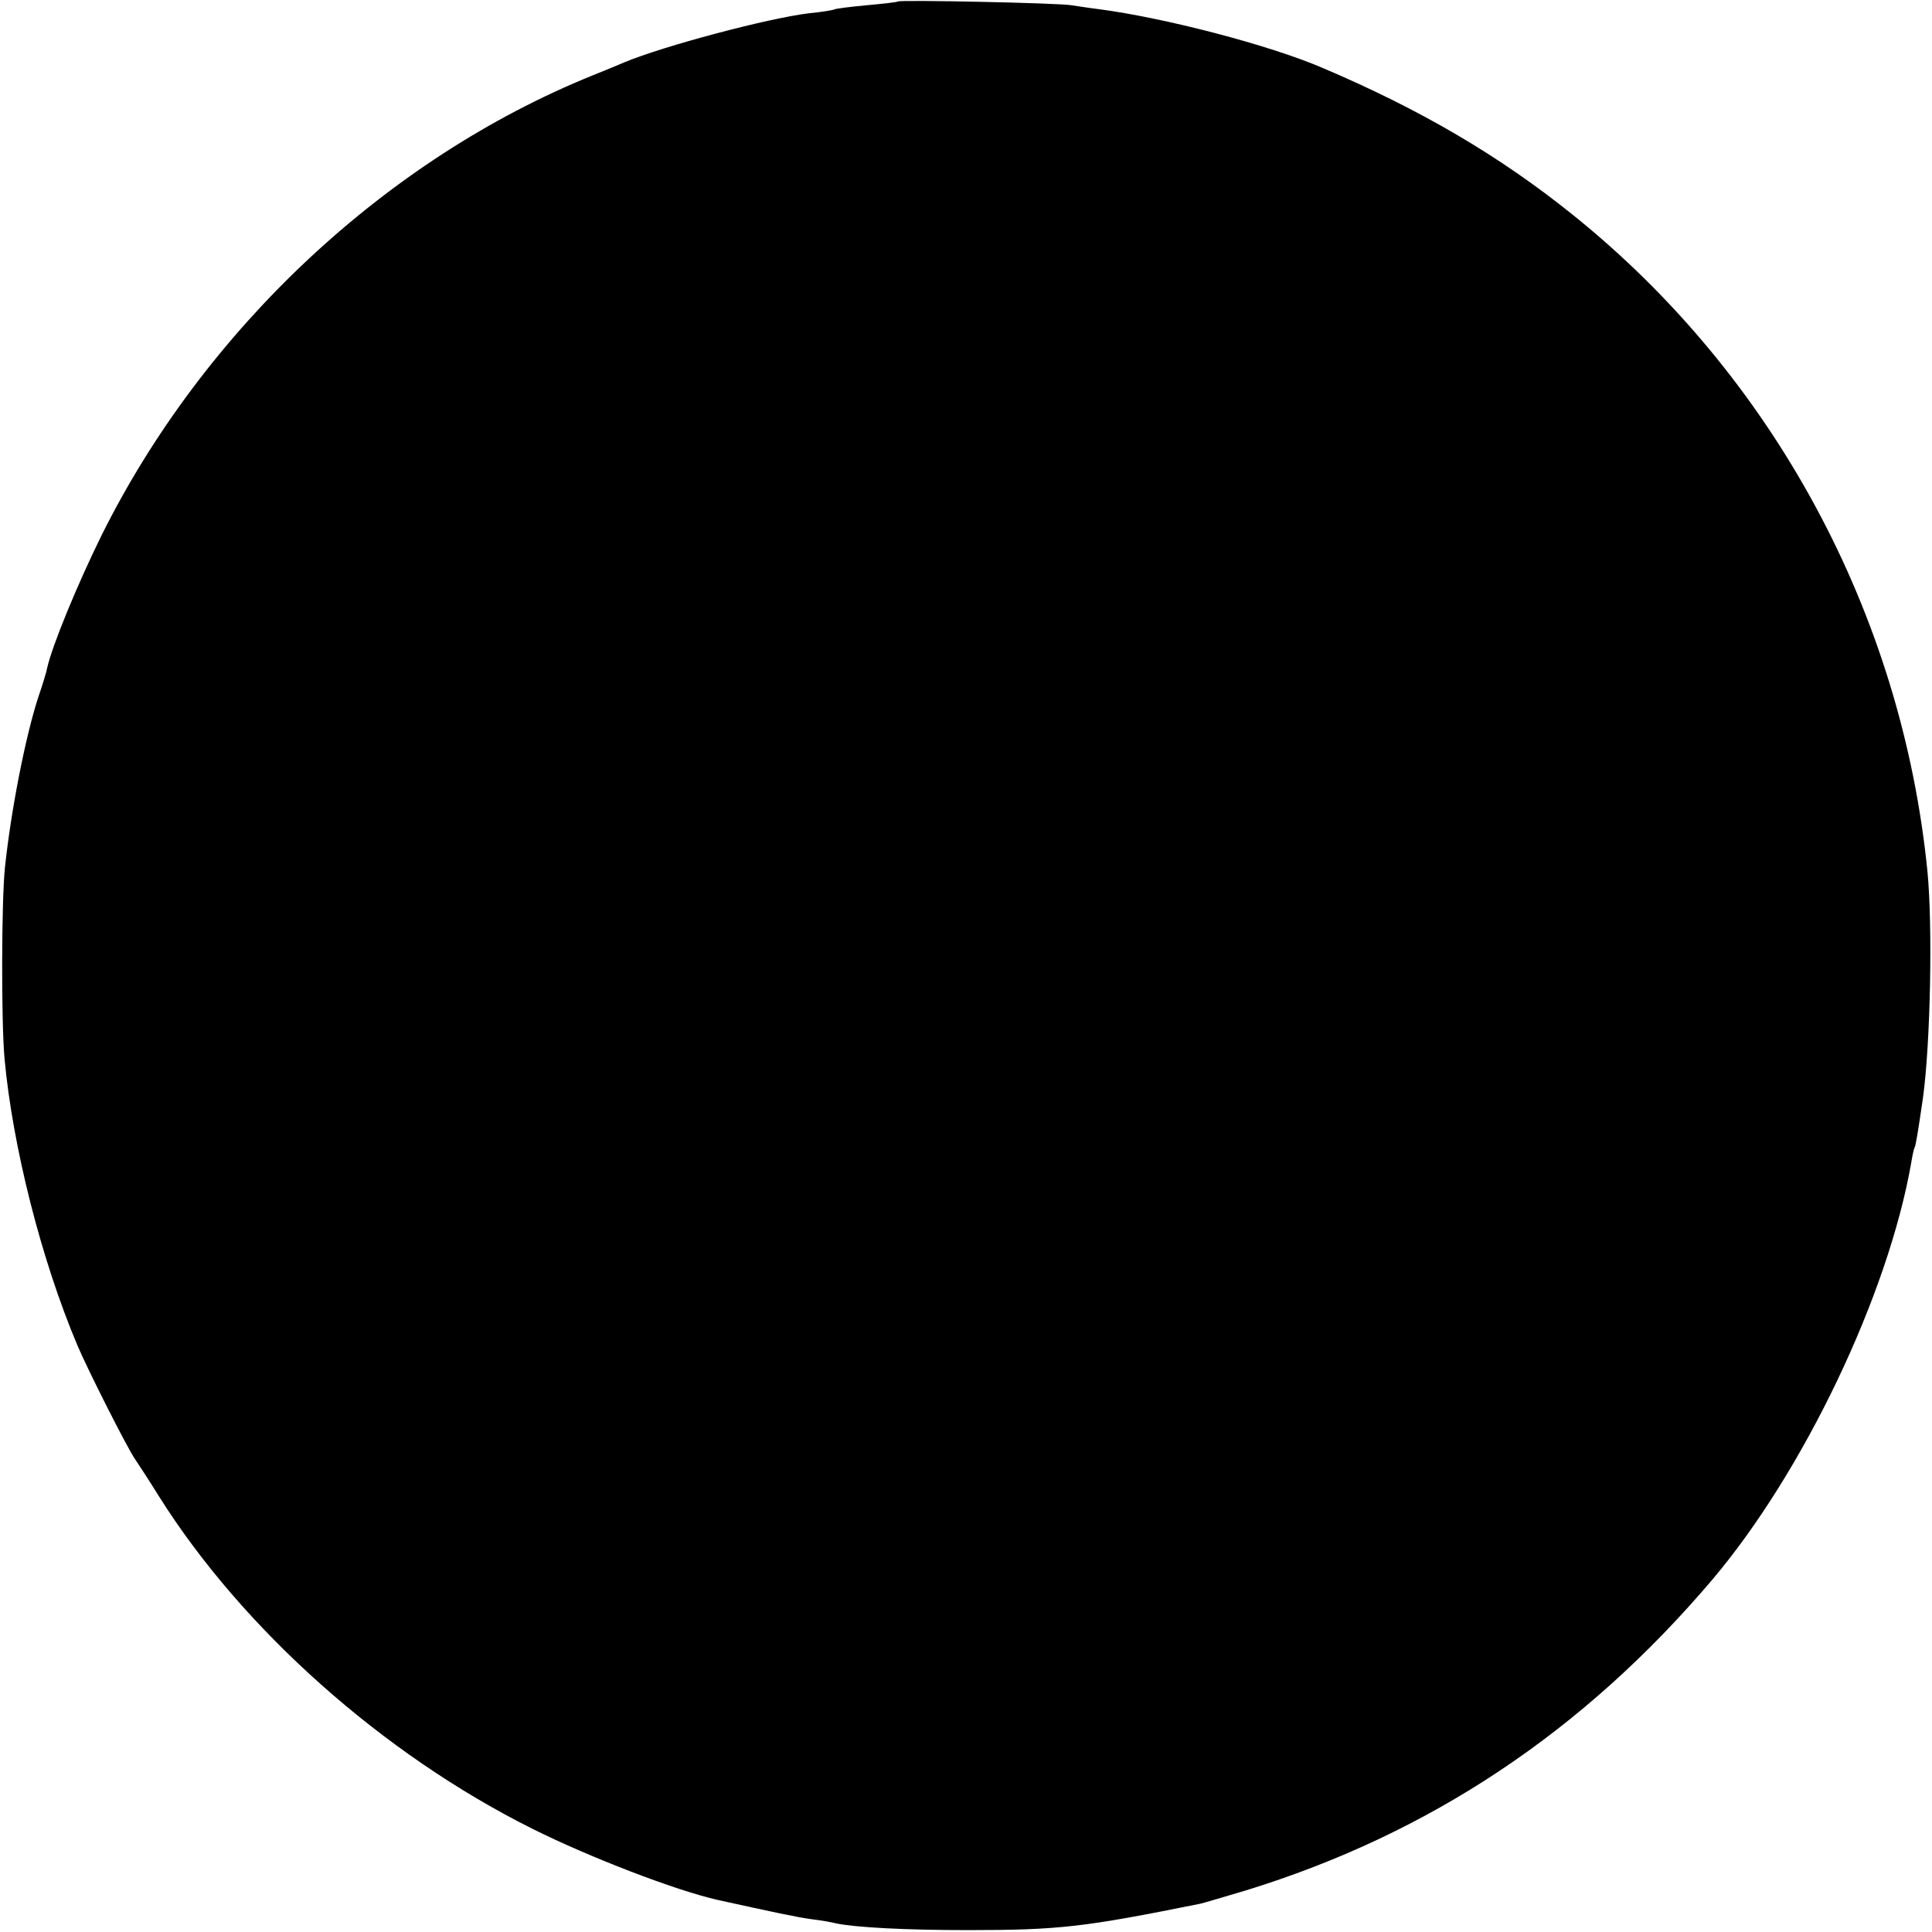 <?xml version="1.0" standalone="no"?>
<!DOCTYPE svg PUBLIC "-//W3C//DTD SVG 20010904//EN"
 "http://www.w3.org/TR/2001/REC-SVG-20010904/DTD/svg10.dtd">
<svg version="1.0" xmlns="http://www.w3.org/2000/svg"
 width="512pt" height="512pt" viewBox="0 0 512 512"
 preserveAspectRatio="xMidYMid meet">
<g transform="translate(0,512) scale(0.1,-0.1)"
fill="#000000" stroke="none">
<path d="M2379 5116 c-2 -2 -40 -6 -83 -10 -44 -4 -82 -9 -85 -11 -4 -2 -34
-7 -66 -10 -109 -13 -387 -87 -490 -130 -16 -7 -55 -23 -85 -35 -548 -222
-1030 -674 -1301 -1219 -65 -132 -131 -293 -144 -351 -1 -8 -12 -44 -24 -79
-34 -105 -72 -299 -88 -451 -9 -87 -10 -405 -1 -505 21 -231 97 -533 193 -760
28 -66 132 -272 153 -302 10 -15 39 -59 63 -98 222 -353 593 -683 989 -881
152 -76 381 -164 492 -189 141 -31 210 -46 248 -51 25 -3 54 -8 65 -11 52 -11
186 -18 350 -18 242 0 309 8 616 70 9 2 63 18 120 35 488 150 896 422 1237
824 242 286 466 755 527 1105 3 19 7 37 9 40 3 5 9 42 22 131 20 146 26 455
12 600 -68 683 -408 1313 -939 1740 -195 157 -405 280 -664 390 -142 61 -419
133 -595 156 -25 3 -56 8 -70 10 -29 6 -456 15 -461 10z"/>
</g>
</svg>
